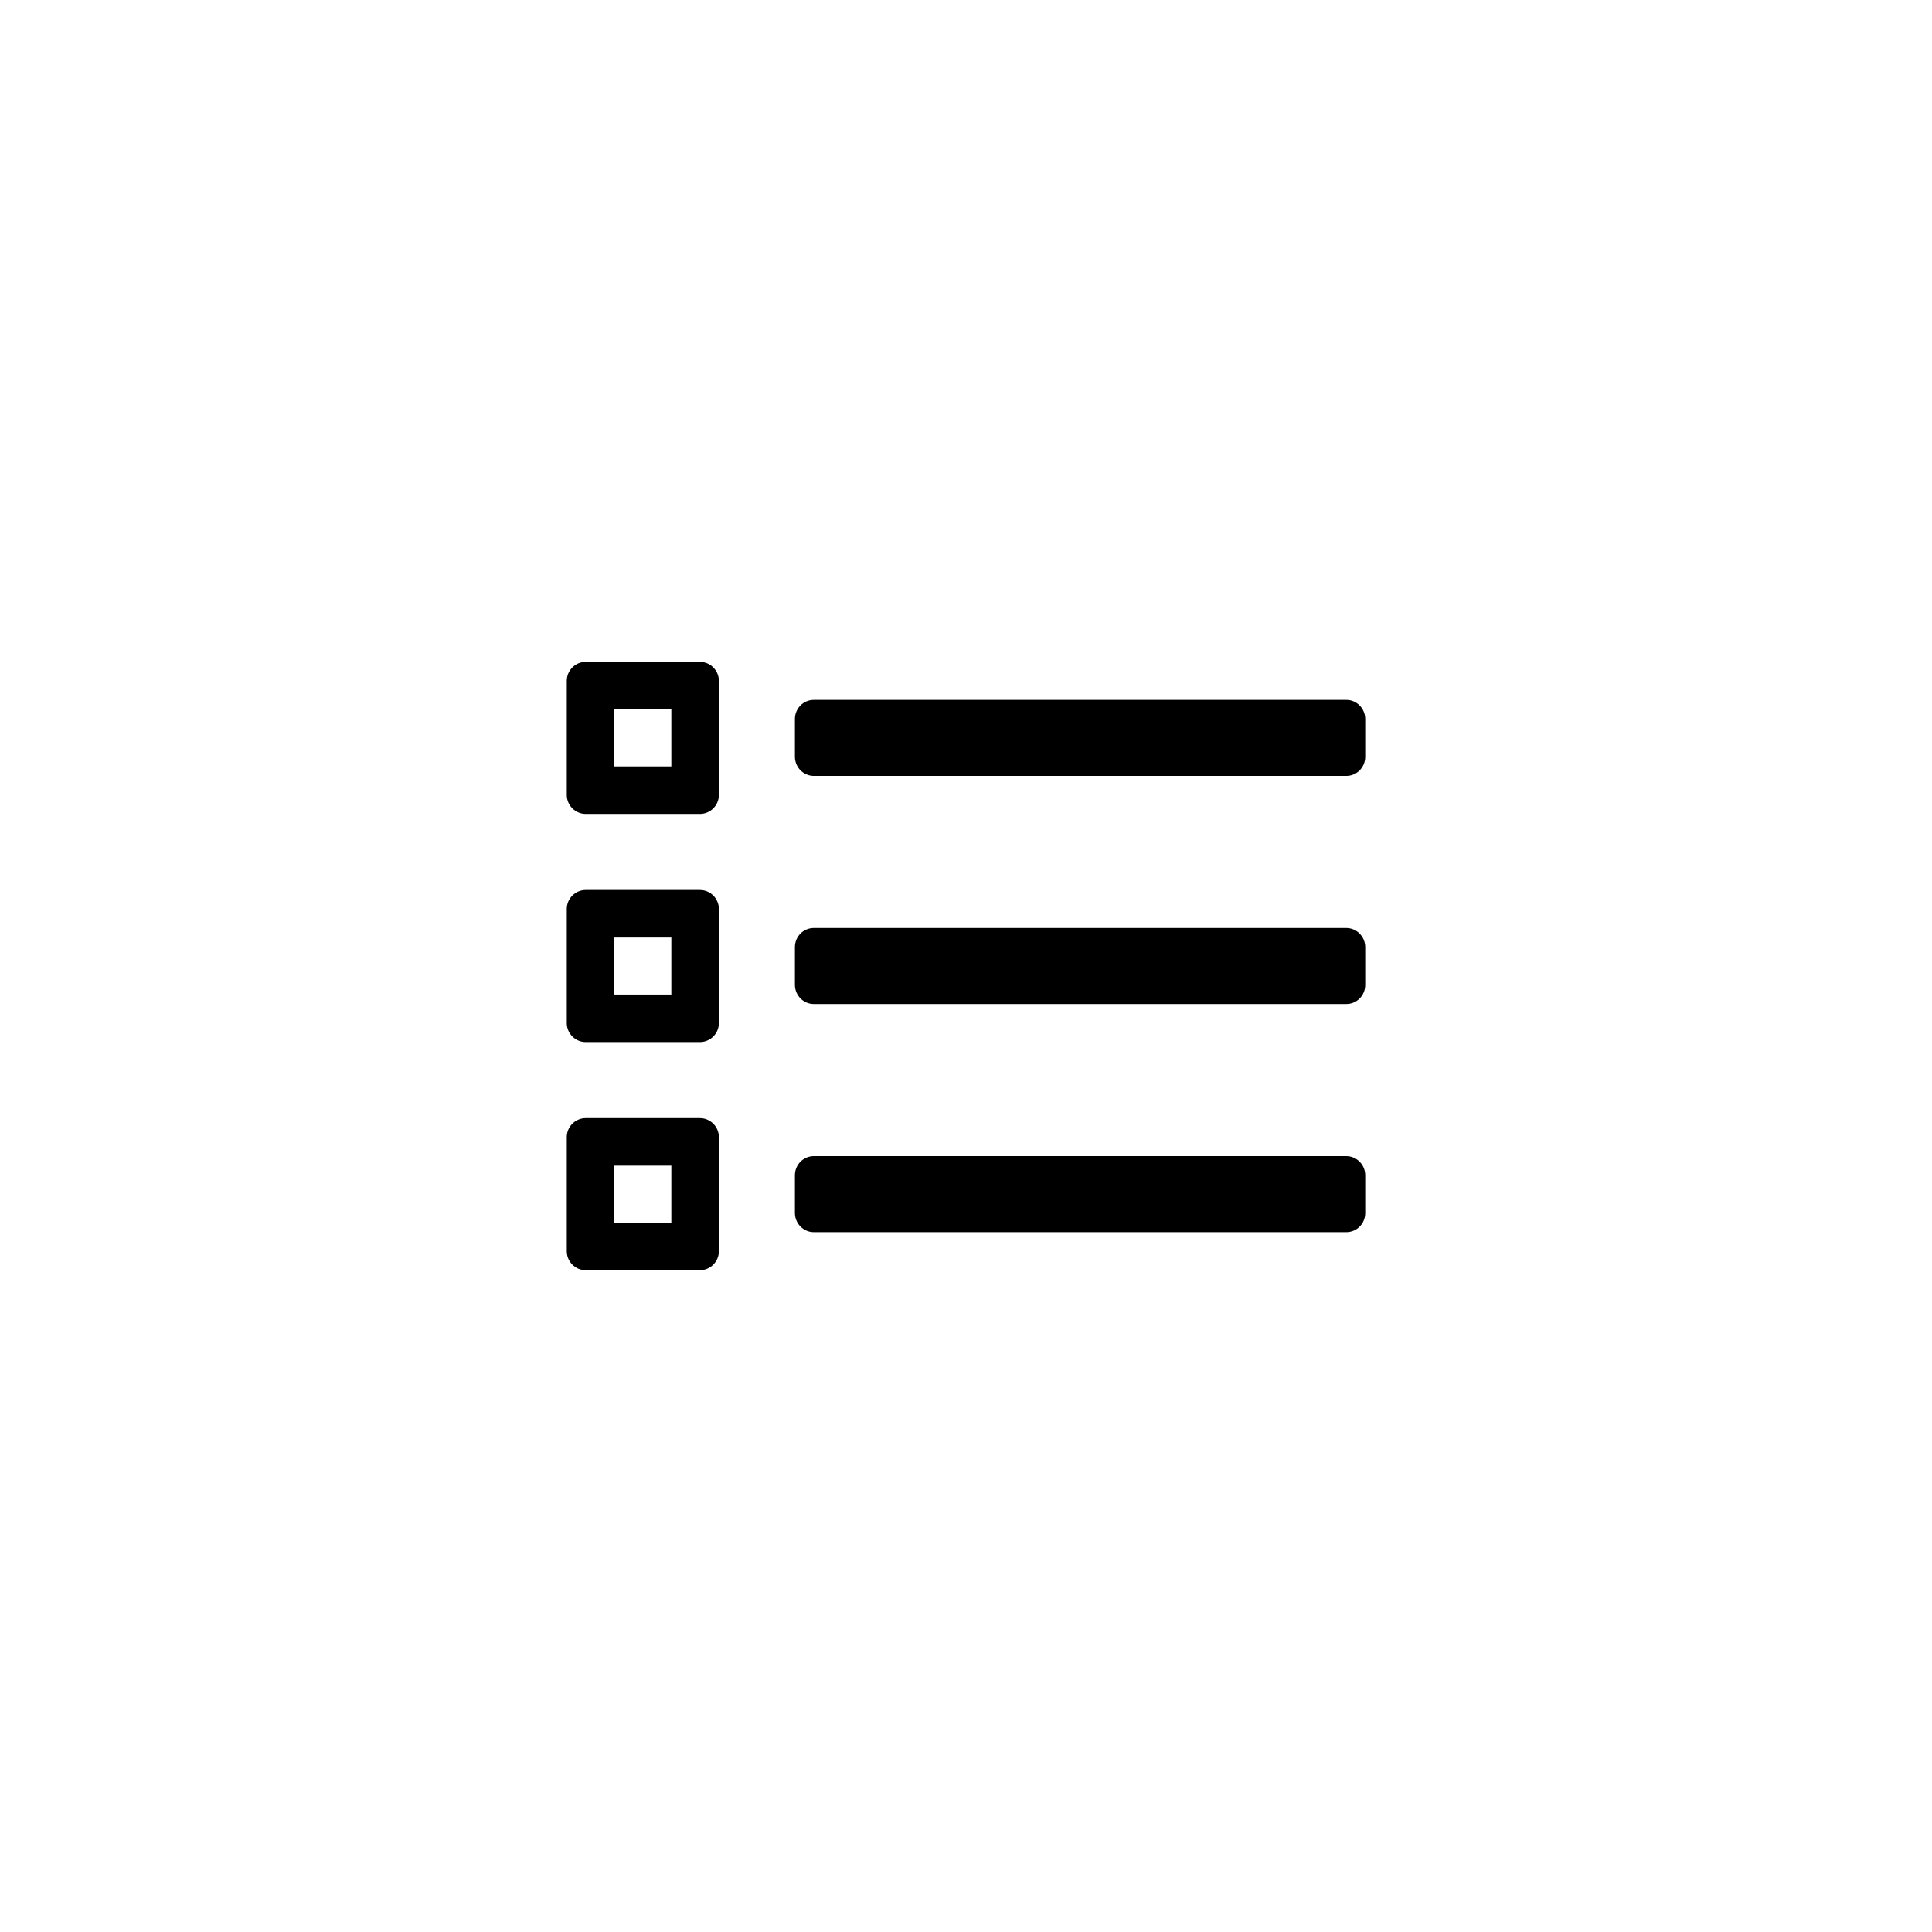 <?xml version="1.0" encoding="UTF-8"?>
<!-- Uploaded to: SVG Repo, www.svgrepo.com, Generator: SVG Repo Mixer Tools -->
<svg fill="#000000" width="800px" height="800px" version="1.1" viewBox="144 144 512 512" xmlns="http://www.w3.org/2000/svg">
 <path d="m354.66 404.99v-9.98c0-2.852 2.25-5.086 5.027-5.086h141.09c2.773 0 5.027 2.277 5.027 5.086v9.98c0 2.852-2.25 5.086-5.027 5.086h-141.09c-2.773 0-5.027-2.277-5.027-5.086zm0 60.457v-9.98c0-2.852 2.25-5.086 5.027-5.086h141.09c2.773 0 5.027 2.277 5.027 5.086v9.98c0 2.852-2.25 5.086-5.027 5.086h-141.09c-2.773 0-5.027-2.277-5.027-5.086zm0-120.91v-9.98c0-2.852 2.25-5.086 5.027-5.086h141.09c2.773 0 5.027 2.277 5.027 5.086v9.98c0 2.852-2.25 5.086-5.027 5.086h-141.09c-2.773 0-5.027-2.277-5.027-5.086zm-60.457-20.117c0-2.777 2.281-5.023 5.023-5.023h30.258c2.773 0 5.023 2.281 5.023 5.023v30.258c0 2.773-2.281 5.023-5.023 5.023h-30.258c-2.773 0-5.023-2.285-5.023-5.023zm12.594 22.684h15.113v-15.113h-15.113zm-12.594 37.773c0-2.777 2.281-5.023 5.023-5.023h30.258c2.773 0 5.023 2.281 5.023 5.023v30.258c0 2.773-2.281 5.023-5.023 5.023h-30.258c-2.773 0-5.023-2.285-5.023-5.023zm12.594 22.684h15.113v-15.113h-15.113zm-12.594 37.773c0-2.777 2.281-5.023 5.023-5.023h30.258c2.773 0 5.023 2.281 5.023 5.023v30.258c0 2.773-2.281 5.023-5.023 5.023h-30.258c-2.773 0-5.023-2.285-5.023-5.023zm12.594 22.684h15.113v-15.113h-15.113z"/>
</svg>